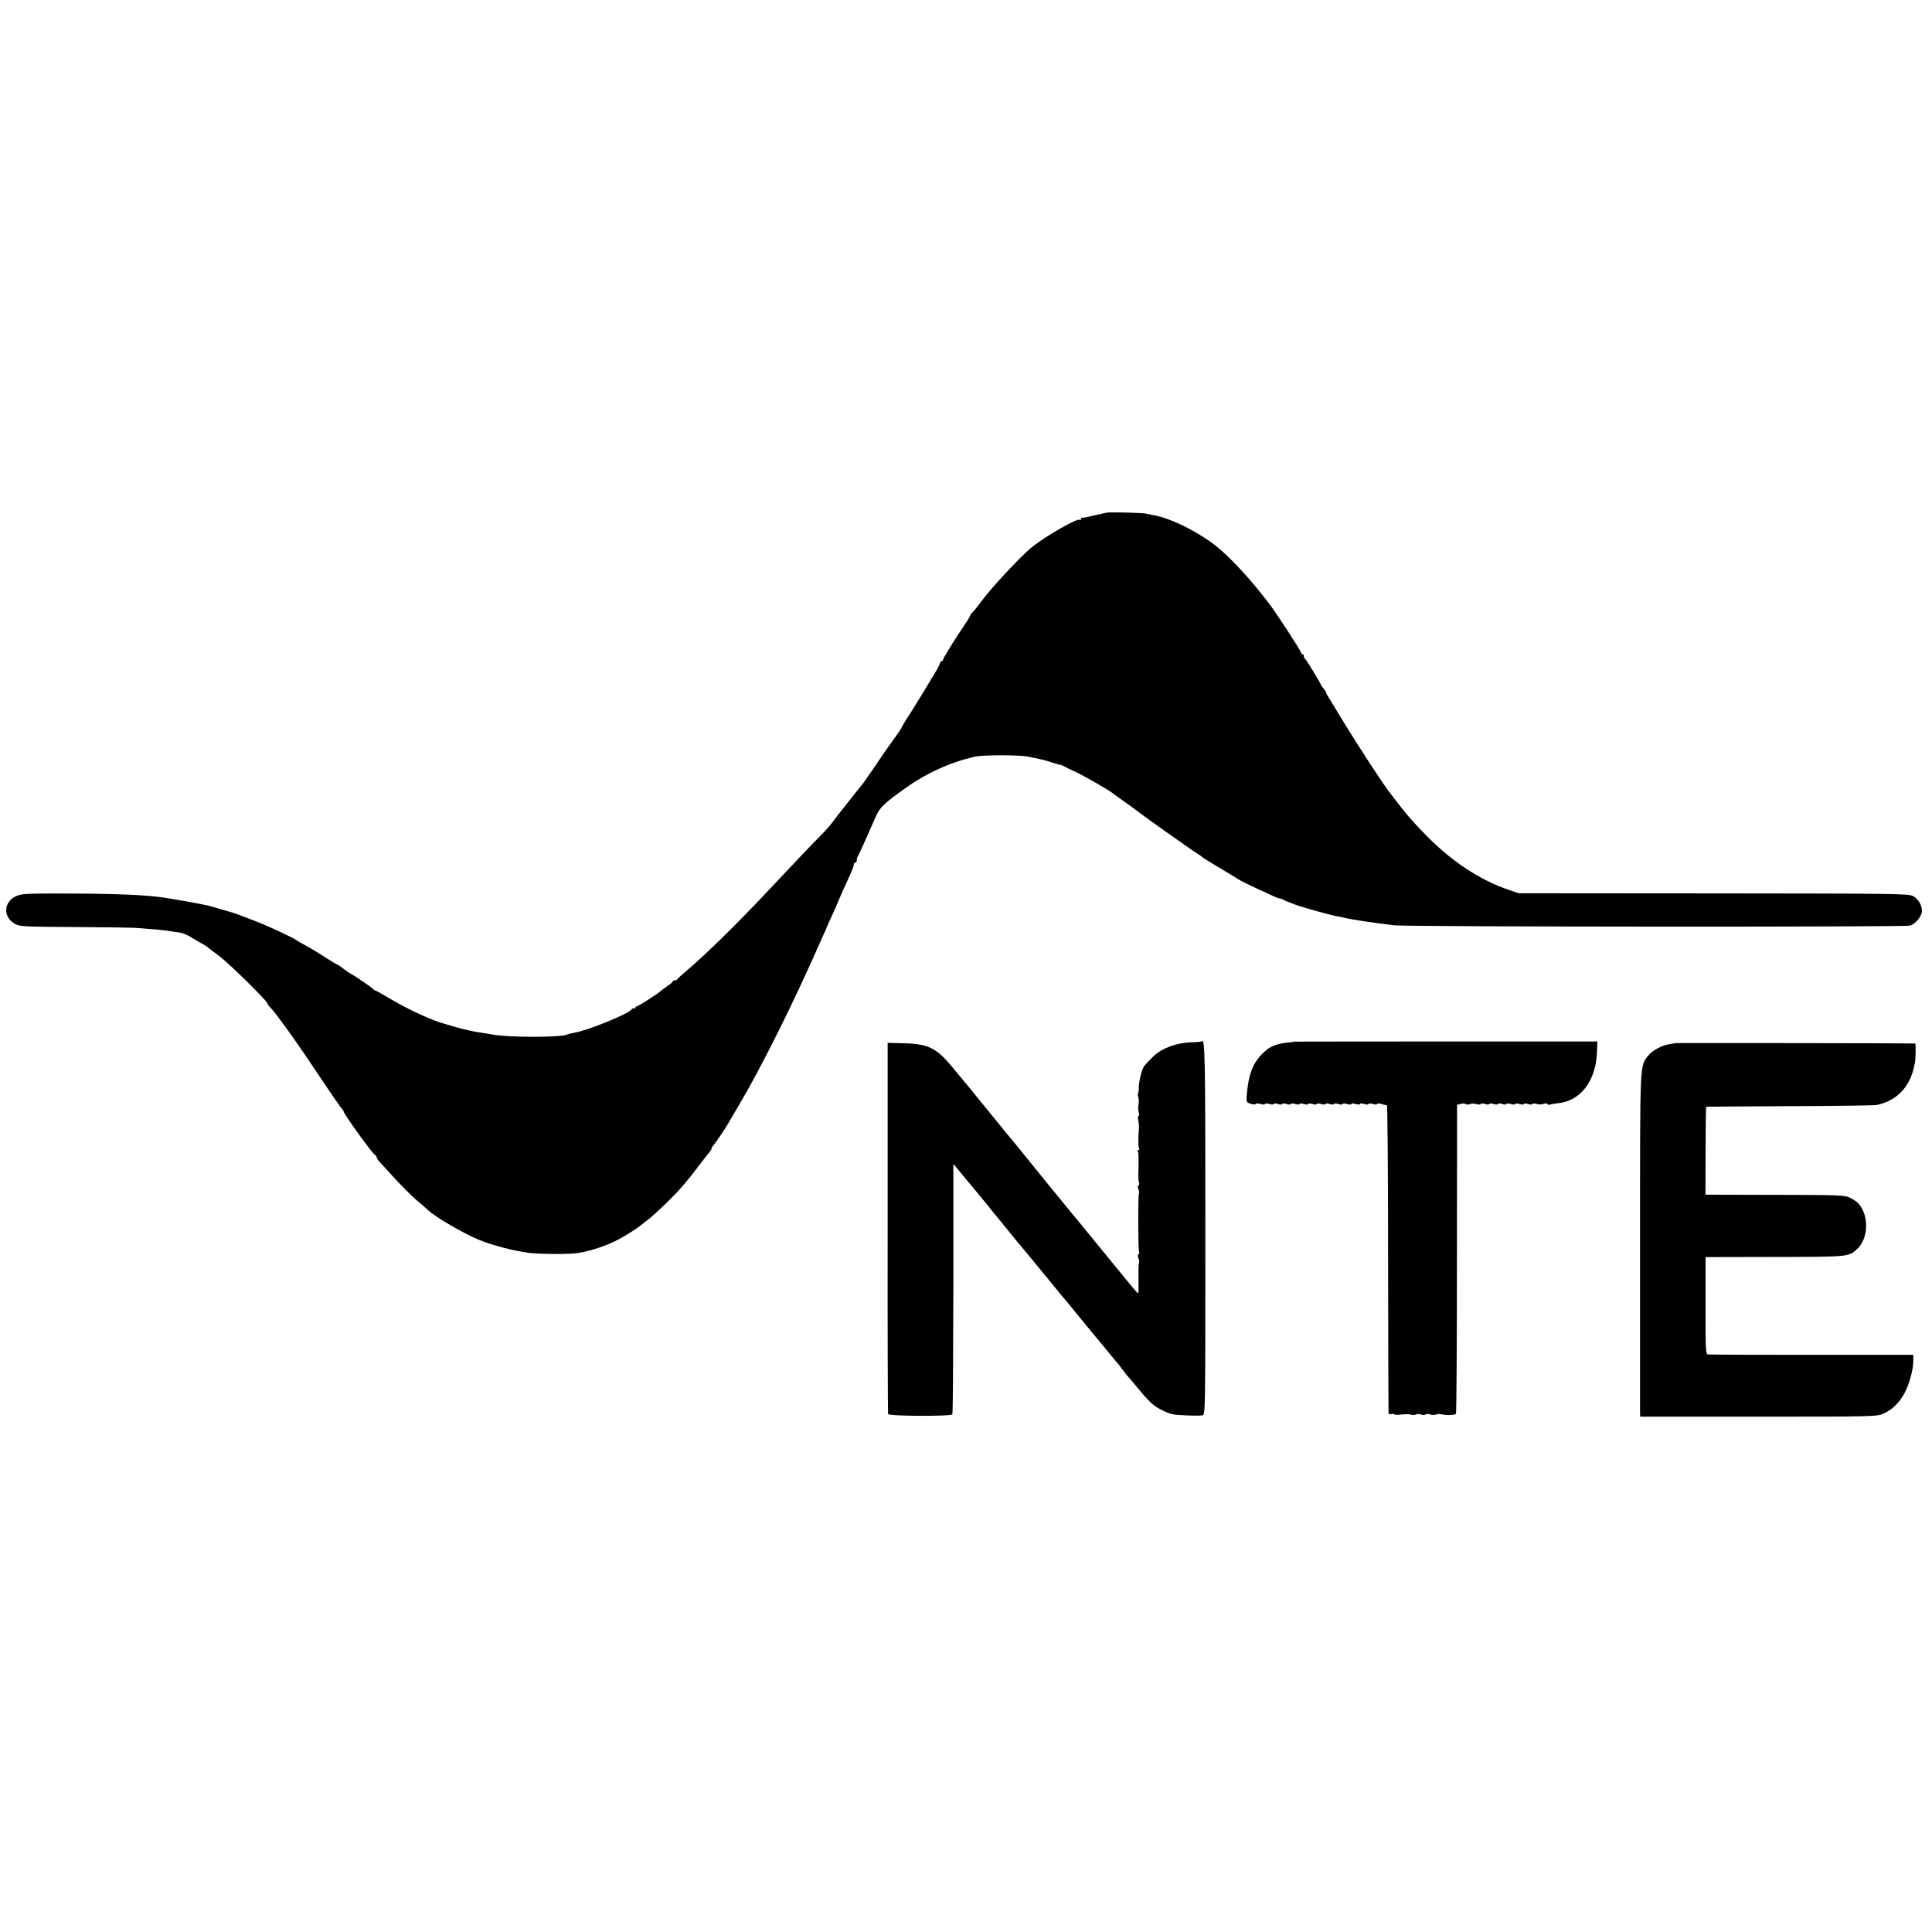 <?xml version="1.0" standalone="no"?>
<!DOCTYPE svg PUBLIC "-//W3C//DTD SVG 20010904//EN"
 "http://www.w3.org/TR/2001/REC-SVG-20010904/DTD/svg10.dtd">
<svg version="1.0" xmlns="http://www.w3.org/2000/svg"
 width="1344pt" height="1344pt" viewBox="0 0 1344 1344"
 preserveAspectRatio="xMidYMid meet">
<g transform="translate(0,1344) scale(0.1,-0.1)"
fill="#000000" stroke="none">
<path d="M7695 9873 c-11 -2 -51 -11 -90 -20 -38 -10 -73 -16 -77 -15 -5 1 -8
-3 -8 -9 0 -5 -4 -8 -9 -5 -18 12 -228 -108 -331 -189 -66 -52 -263 -261 -335
-355 -43 -58 -83 -106 -87 -108 -4 -2 -8 -8 -8 -12 0 -5 -19 -37 -43 -72 -71
-104 -147 -228 -147 -238 0 -6 -4 -10 -10 -10 -5 0 -10 -5 -10 -11 0 -6 -17
-39 -37 -72 -46 -78 -150 -247 -163 -267 -26 -38 -70 -111 -70 -115 0 -3 -24
-38 -53 -78 -29 -39 -88 -124 -130 -187 -42 -63 -88 -128 -103 -145 -14 -16
-47 -57 -72 -90 -26 -33 -51 -65 -57 -72 -14 -17 -26 -32 -60 -78 -16 -22 -52
-63 -80 -91 -57 -57 -193 -200 -370 -389 -225 -239 -426 -436 -565 -555 -36
-30 -66 -58 -68 -62 -2 -5 -10 -8 -18 -8 -8 0 -14 -3 -14 -7 0 -5 -17 -19 -38
-33 -20 -14 -39 -28 -42 -31 -11 -14 -159 -109 -169 -109 -6 0 -11 -5 -11 -11
0 -5 -4 -8 -9 -4 -6 3 -13 0 -18 -8 -18 -29 -308 -147 -397 -161 -21 -4 -43
-9 -48 -12 -35 -22 -419 -22 -528 0 -14 3 -44 8 -65 11 -50 6 -114 20 -185 40
-30 9 -59 17 -65 19 -91 23 -263 101 -399 183 -49 29 -92 53 -96 53 -5 0 -10
3 -12 8 -3 7 -145 104 -163 111 -5 2 -26 17 -46 32 -20 16 -39 29 -43 29 -3 0
-43 24 -88 53 -46 30 -108 67 -138 83 -30 16 -57 32 -60 35 -10 11 -207 103
-290 134 -47 18 -94 36 -105 40 -11 4 -24 9 -30 11 -26 8 -176 52 -183 53 -4
1 -16 4 -27 6 -34 8 -212 40 -280 50 -123 19 -329 28 -666 29 -297 1 -329 -1
-367 -18 -90 -41 -92 -150 -4 -195 34 -17 68 -18 407 -20 204 -1 397 -4 430
-6 123 -9 188 -15 214 -19 14 -3 48 -7 74 -11 43 -5 74 -19 142 -63 11 -6 27
-15 35 -19 8 -4 21 -12 30 -19 8 -7 44 -34 80 -61 67 -48 340 -317 340 -333 0
-5 8 -17 19 -27 37 -36 179 -233 335 -468 88 -132 164 -241 168 -243 4 -2 8
-8 8 -13 0 -16 196 -289 217 -302 7 -4 13 -12 13 -18 0 -5 10 -21 23 -34 12
-13 60 -66 107 -117 47 -51 114 -118 149 -148 36 -30 72 -62 81 -70 53 -50
247 -162 355 -206 93 -38 243 -77 348 -90 73 -9 283 -10 337 -1 97 16 212 55
296 102 45 25 125 76 134 85 3 3 30 24 60 47 51 39 191 175 239 233 12 14 31
36 42 50 12 14 47 59 78 100 31 41 62 81 69 88 6 7 12 17 12 22 0 5 6 15 13
22 12 13 83 118 103 153 6 11 42 72 79 135 127 214 317 588 470 925 15 33 37
80 48 105 11 25 21 47 22 50 1 3 16 36 33 74 18 38 32 70 32 72 0 1 16 38 36
81 20 43 44 98 54 123 10 25 37 84 59 132 23 48 41 94 41 103 0 8 5 15 10 15
6 0 10 7 10 15 0 8 4 23 10 33 5 9 24 49 41 87 17 39 37 84 44 100 7 17 25 55
39 87 27 61 57 90 203 194 148 106 309 179 483 220 56 13 317 13 373 0 15 -3
37 -8 50 -10 48 -10 69 -15 105 -27 49 -16 66 -21 70 -19 1 0 15 -6 30 -14 15
-8 50 -25 77 -37 51 -23 233 -128 257 -148 7 -6 45 -33 83 -60 39 -27 82 -59
97 -71 50 -39 392 -281 413 -292 11 -6 22 -14 25 -18 3 -4 59 -39 125 -78 66
-40 125 -75 130 -79 17 -14 273 -133 284 -133 6 0 19 -4 29 -9 14 -8 36 -17
62 -26 3 -1 12 -4 20 -8 44 -17 241 -72 290 -81 14 -2 36 -7 50 -10 62 -15
201 -35 350 -53 98 -11 3552 -13 3588 -2 39 13 82 66 82 103 0 40 -26 84 -63
103 -30 16 -129 17 -1387 18 l-1355 1 -68 23 c-202 69 -397 197 -577 381 -86
87 -140 149 -205 235 -25 33 -52 69 -61 80 -38 49 -229 343 -309 475 -48 80
-94 156 -103 170 -9 14 -17 28 -17 32 0 4 -8 17 -17 28 -10 11 -18 22 -18 24
0 9 -105 181 -112 184 -5 2 -8 10 -8 18 0 8 -4 14 -10 14 -5 0 -10 5 -10 11 0
12 -172 276 -224 344 -123 159 -239 288 -344 378 -123 105 -332 212 -457 233
-16 3 -41 8 -55 11 -32 6 -249 12 -275 6z"/>
<path d="M8359 6196 c-2 -3 -35 -6 -72 -7 -104 -3 -205 -41 -264 -98 -26 -26
-54 -55 -62 -65 -18 -23 -40 -112 -39 -154 1 -18 -2 -35 -5 -38 -3 -3 -2 -16
2 -28 4 -11 4 -34 1 -51 -3 -16 -3 -40 1 -52 5 -12 4 -25 -1 -28 -5 -3 -6 -16
-2 -28 4 -12 6 -37 5 -54 -6 -73 -5 -131 1 -142 4 -6 2 -11 -4 -11 -6 0 -8 -5
-5 -10 6 -10 7 -34 4 -157 -1 -28 2 -56 5 -62 4 -5 2 -12 -3 -16 -7 -3 -7 -15
-1 -29 5 -13 6 -26 3 -29 -7 -8 -6 -394 1 -406 4 -5 2 -12 -3 -16 -7 -3 -7
-15 -1 -29 5 -13 6 -26 4 -29 -3 -3 -5 -41 -4 -84 1 -100 1 -126 -3 -129 -2
-2 -28 27 -58 64 -185 226 -298 364 -329 402 -19 25 -49 60 -66 80 -25 29
-339 415 -394 484 -8 11 -29 35 -46 55 -16 20 -99 122 -184 226 -85 105 -157
192 -160 195 -3 3 -27 32 -54 65 -115 139 -170 165 -361 168 l-90 2 0 -1285
c-1 -707 1 -1291 3 -1297 5 -15 438 -17 447 -2 4 5 6 399 7 875 l0 866 22 -25
c11 -14 35 -42 53 -64 17 -21 39 -48 50 -60 20 -24 72 -87 121 -147 17 -23 38
-48 45 -56 11 -12 42 -51 150 -184 18 -21 37 -44 42 -50 10 -11 86 -104 115
-139 8 -11 20 -24 25 -31 6 -6 39 -47 75 -91 35 -44 67 -82 70 -85 3 -3 50
-59 103 -125 54 -66 106 -129 115 -140 10 -11 49 -58 87 -105 38 -47 72 -87
75 -90 3 -3 17 -21 32 -42 15 -20 33 -42 40 -50 7 -7 33 -38 58 -68 86 -105
114 -131 176 -161 54 -27 76 -32 161 -35 54 -3 107 -2 118 0 20 5 20 13 20
1295 0 1224 -2 1331 -26 1307z"/>
<path d="M9007 6194 c-1 -1 -24 -4 -52 -7 -57 -5 -109 -23 -138 -46 -91 -72
-129 -154 -143 -307 -5 -61 -5 -62 25 -72 17 -6 33 -7 36 -2 3 5 18 5 35 0 17
-5 30 -5 30 0 0 5 13 5 30 0 17 -5 30 -5 30 0 0 5 13 5 30 0 17 -5 30 -5 30 0
0 5 13 5 30 0 17 -5 30 -5 30 0 0 5 13 5 30 0 17 -5 30 -5 30 0 0 5 13 5 30 0
17 -5 30 -5 30 0 0 5 13 5 30 0 17 -5 30 -5 30 0 0 5 13 5 30 0 17 -5 30 -5
30 0 0 5 13 5 30 0 17 -5 30 -5 30 0 0 5 13 5 30 0 17 -5 30 -5 30 0 0 5 13 5
30 0 17 -5 30 -5 30 0 0 5 13 5 30 0 17 -5 30 -5 30 0 0 5 13 5 30 0 17 -5 30
-5 30 0 0 5 13 5 30 0 17 -5 30 -5 30 0 0 5 13 5 30 0 17 -5 34 -9 38 -9 4 -1
8 -479 8 -1063 1 -585 2 -1069 3 -1077 1 -8 8 -11 21 -8 11 3 20 2 20 -2 0 -4
22 -5 49 -1 27 3 58 3 68 -1 11 -4 26 -3 33 1 7 5 24 4 36 0 14 -6 26 -5 29 0
3 5 18 5 34 0 15 -4 34 -4 41 0 7 4 24 5 39 1 31 -8 90 -6 99 4 4 4 7 489 7
1078 l1 1071 27 7 c15 4 29 3 32 -1 3 -5 16 -5 28 -1 12 5 34 5 49 0 16 -4 28
-4 28 1 0 5 13 5 30 0 17 -5 30 -5 30 0 0 5 13 5 30 0 17 -5 30 -5 30 0 0 5
13 5 30 0 17 -5 30 -5 30 0 0 5 13 5 30 0 17 -5 30 -5 30 0 0 5 13 5 30 0 17
-5 30 -5 30 0 0 5 13 5 30 0 17 -5 30 -5 30 0 0 5 12 5 28 1 15 -5 37 -5 49 0
13 5 25 4 28 -2 4 -5 10 -7 15 -4 5 3 29 7 54 10 158 13 268 154 275 355 l3
75 -1052 0 c-578 0 -1052 -1 -1053 -1z"/>
<path d="M11657 6184 c-1 -1 -19 -4 -39 -7 -55 -7 -125 -45 -154 -83 -57 -74
-55 -28 -55 -1289 0 -638 0 -1174 0 -1190 l1 -30 823 0 c798 0 824 1 867 20
62 27 112 76 149 144 34 64 61 164 61 226 l0 40 -707 0 c-390 0 -715 1 -723 3
-14 3 -16 45 -15 340 l0 337 480 1 c520 1 515 0 575 56 79 73 83 235 7 317
-12 13 -40 31 -62 41 -37 16 -85 17 -495 18 -250 0 -466 1 -480 1 l-26 1 1
305 c0 168 2 306 5 306 3 1 264 2 580 4 316 1 589 5 605 8 140 29 233 127 261
272 1 6 3 12 4 15 6 19 9 140 3 141 -11 2 -1664 4 -1666 3z"/>
</g>
</svg>

